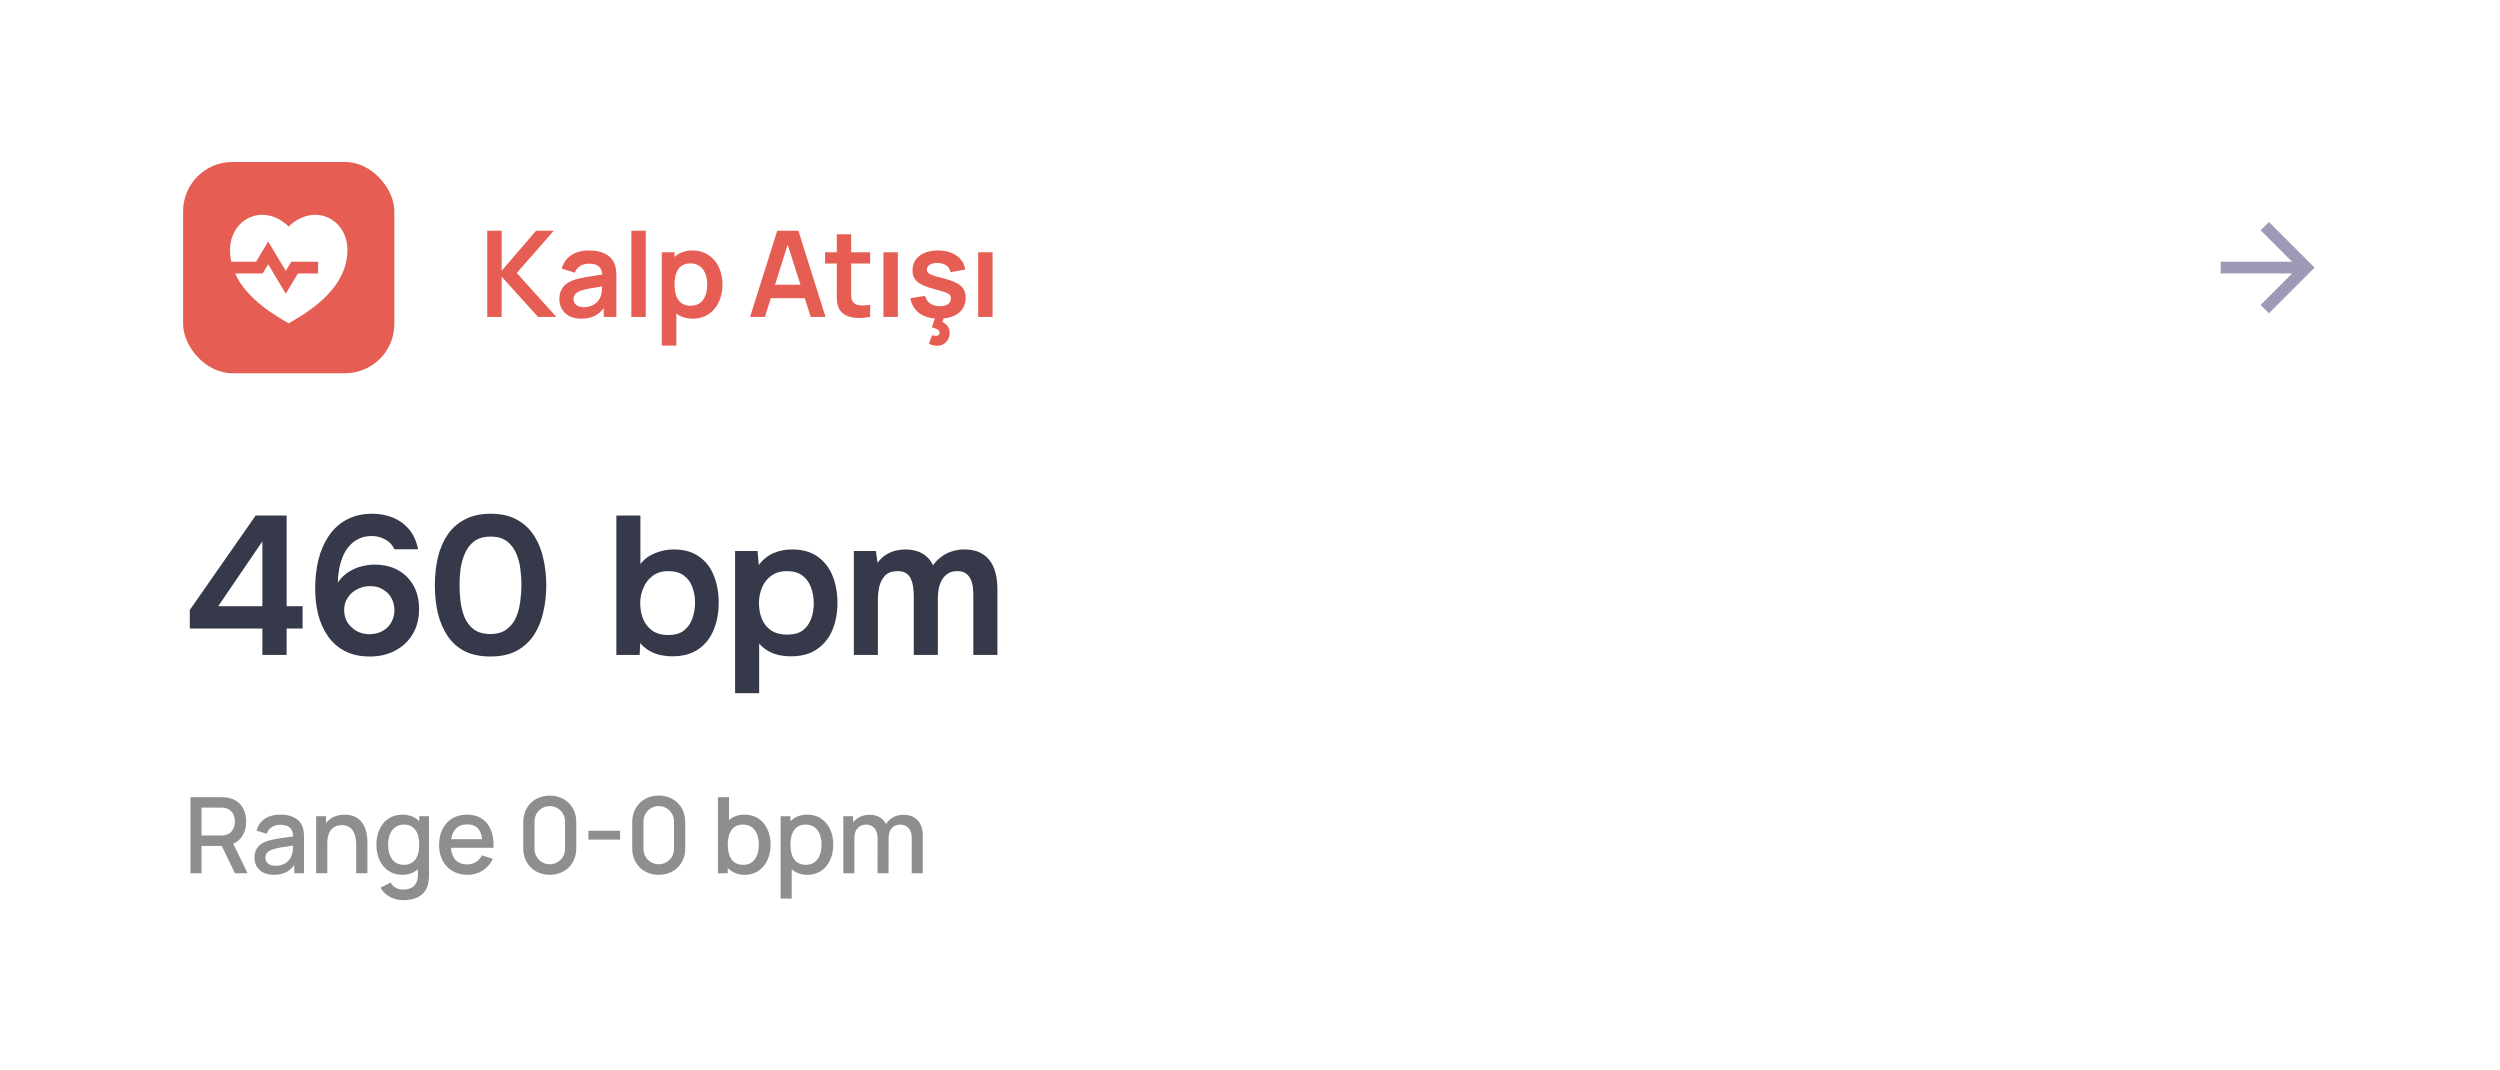 <svg width="355" height="152" viewBox="0 0 355 152" fill="none" xmlns="http://www.w3.org/2000/svg">
<g filter="url(#filter0_d_13189_20720)">
<rect x="8" y="4" width="339" height="136" rx="14" fill="white"/>
<path d="M325.479 33.168L321.009 28.698L322.187 27.52L328.669 34.001L322.187 40.483L321.009 39.305L325.479 34.835H315.336V33.168H325.479Z" fill="#9D9AB7"/>
<rect x="26" y="19" width="30" height="30" rx="7" fill="#E65E53"/>
<path d="M44.747 26.5C47.279 26.5 49.331 28.583 49.331 31.5C49.331 37.333 43.081 40.667 40.997 41.917C39.349 40.928 35.094 38.636 33.388 34.833H37.303L38.081 33.536L40.581 37.703L42.303 34.833H45.164V33.167H41.359L40.581 34.464L38.081 30.297L36.359 33.167L32.839 33.167C32.726 32.636 32.664 32.08 32.664 31.5C32.664 28.583 34.747 26.5 37.247 26.5C38.797 26.5 40.164 27.333 40.997 28.167C41.831 27.333 43.197 26.5 44.747 26.5Z" fill="white"/>
<path d="M71.239 41H69.19V28.76H71.239V34.438L76.126 28.76H78.642L73.38 34.761L78.999 41H76.398L71.239 35.288V41ZM82.509 41.255C80.511 41.255 79.432 39.997 79.432 38.484C79.432 37.15 80.069 36.24 81.523 35.739C82.492 35.424 83.911 35.228 85.518 34.99C85.441 33.937 84.889 33.444 83.639 33.444C82.815 33.444 81.939 33.792 81.633 34.727L79.763 34.141C80.214 32.593 81.48 31.565 83.639 31.565C85.271 31.565 86.572 32.058 87.175 33.273C87.498 33.919 87.524 34.574 87.524 35.364V41H85.73V39.767C84.948 40.788 83.971 41.255 82.509 41.255ZM82.917 39.623C84.311 39.623 85.084 38.739 85.288 38.102C85.458 37.685 85.484 37.107 85.492 36.673C84.03 36.903 83.197 37.031 82.551 37.252C81.846 37.515 81.438 37.864 81.438 38.459C81.438 39.13 81.948 39.623 82.917 39.623ZM91.7 41H89.652V28.76H91.7V41ZM96.04 45.08H93.974V31.82H95.785V32.483C96.431 31.896 97.281 31.565 98.326 31.565C100.927 31.565 102.593 33.622 102.593 36.41C102.593 39.164 100.944 41.255 98.403 41.255C97.451 41.255 96.66 40.992 96.04 40.532V45.08ZM98.088 39.419C99.686 39.419 100.426 38.093 100.426 36.41C100.426 34.744 99.669 33.401 98.02 33.401C96.456 33.401 95.785 34.617 95.785 36.41C95.785 38.187 96.439 39.419 98.088 39.419ZM108.618 41H106.51L110.369 28.76H113.37L117.229 41H115.121L114.279 38.348H109.451L108.618 41ZM110.055 36.435H113.667L111.848 30.741L110.055 36.435ZM123.559 39.283V41C121.74 41.349 119.887 41.187 119.173 39.87C118.748 39.079 118.825 38.306 118.825 37.252V33.426H117.159V31.82H118.825V29.27H120.865V31.82H123.559V33.426H120.865V37.133C120.865 37.864 120.831 38.433 121.052 38.782C121.46 39.462 122.412 39.453 123.559 39.283ZM127.497 41H125.448V31.82H127.497V41ZM133.077 45.105C132.618 45.105 132.236 44.978 131.904 44.8L132.355 43.584C132.576 43.66 132.754 43.703 132.899 43.703C133.239 43.703 133.426 43.465 133.426 43.244C133.426 42.802 132.907 42.649 132.321 42.479L132.754 41.23C130.816 41.059 129.558 40.031 129.278 38.34L131.369 38.017C131.573 38.926 132.355 39.478 133.477 39.478C134.454 39.478 135.024 39.062 135.024 38.382C135.024 37.761 134.76 37.608 132.686 37.056C130.383 36.453 129.575 35.764 129.575 34.387C129.575 32.67 131.003 31.565 133.188 31.565C135.33 31.565 136.826 32.627 137.055 34.276L134.964 34.651C134.854 33.868 134.216 33.401 133.222 33.342C132.261 33.299 131.615 33.673 131.615 34.285C131.615 34.821 131.972 35.025 134.123 35.569C136.324 36.138 137.123 36.861 137.123 38.288C137.123 39.955 135.959 41.034 133.987 41.221L133.825 41.714C134.471 42.037 134.854 42.556 134.854 43.286C134.854 44.358 134.038 45.105 133.077 45.105ZM140.948 41H138.9V31.82H140.948V41Z" fill="#E65E53"/>
<path d="M37.256 89V85.248H26.952V82.616L36.304 69.204H40.7V82.084H42.968V85.248H40.7V89H37.256ZM30.984 82.084H37.256V72.872L30.984 82.084ZM52.509 89.224C51.128 89.224 49.943 88.963 48.953 88.44C47.964 87.917 47.161 87.208 46.545 86.312C45.929 85.416 45.472 84.389 45.173 83.232C44.893 82.075 44.753 80.861 44.753 79.592C44.753 78.155 44.903 76.801 45.201 75.532C45.519 74.244 46.004 73.115 46.657 72.144C47.311 71.155 48.151 70.38 49.177 69.82C50.223 69.241 51.455 68.952 52.873 68.952C53.937 68.952 54.917 69.139 55.813 69.512C56.728 69.885 57.493 70.445 58.109 71.192C58.725 71.939 59.145 72.872 59.369 73.992H56.009C55.748 73.395 55.319 72.937 54.721 72.62C54.143 72.284 53.499 72.116 52.789 72.116C52.061 72.116 51.427 72.256 50.885 72.536C50.363 72.797 49.915 73.152 49.541 73.6C49.168 74.029 48.869 74.533 48.645 75.112C48.421 75.691 48.253 76.288 48.141 76.904C48.029 77.52 47.973 78.127 47.973 78.724C48.421 78.071 48.935 77.567 49.513 77.212C50.092 76.839 50.699 76.577 51.333 76.428C51.968 76.26 52.565 76.176 53.125 76.176C54.451 76.176 55.58 76.437 56.513 76.96C57.465 77.483 58.203 78.22 58.725 79.172C59.248 80.105 59.509 81.207 59.509 82.476C59.509 83.839 59.211 85.024 58.613 86.032C58.016 87.04 57.185 87.824 56.121 88.384C55.076 88.944 53.872 89.224 52.509 89.224ZM52.481 86.06C53.209 86.041 53.835 85.883 54.357 85.584C54.88 85.285 55.281 84.884 55.561 84.38C55.86 83.857 56.009 83.288 56.009 82.672C56.009 82.019 55.869 81.44 55.589 80.936C55.309 80.413 54.908 80.003 54.385 79.704C53.881 79.387 53.275 79.228 52.565 79.228C51.893 79.228 51.277 79.377 50.717 79.676C50.157 79.956 49.709 80.357 49.373 80.88C49.037 81.384 48.869 81.972 48.869 82.644C48.869 83.26 49.019 83.829 49.317 84.352C49.635 84.856 50.064 85.267 50.605 85.584C51.147 85.901 51.772 86.06 52.481 86.06ZM69.647 89.224C68.209 89.224 66.987 88.972 65.979 88.468C64.971 87.945 64.159 87.217 63.543 86.284C62.927 85.351 62.469 84.277 62.171 83.064C61.891 81.851 61.751 80.544 61.751 79.144C61.751 77.725 61.891 76.4 62.171 75.168C62.469 73.936 62.927 72.863 63.543 71.948C64.177 71.015 64.999 70.287 66.007 69.764C67.015 69.223 68.237 68.952 69.675 68.952C71.149 68.952 72.391 69.232 73.399 69.792C74.425 70.352 75.237 71.108 75.835 72.06C76.451 73.012 76.889 74.095 77.151 75.308C77.431 76.521 77.571 77.791 77.571 79.116C77.571 80.423 77.431 81.683 77.151 82.896C76.889 84.109 76.451 85.192 75.835 86.144C75.219 87.096 74.397 87.852 73.371 88.412C72.363 88.953 71.121 89.224 69.647 89.224ZM69.647 86.032C70.599 86.032 71.364 85.808 71.943 85.36C72.54 84.912 72.988 84.343 73.287 83.652C73.585 82.943 73.781 82.187 73.875 81.384C73.987 80.581 74.043 79.825 74.043 79.116C74.043 78.407 73.996 77.66 73.903 76.876C73.809 76.073 73.613 75.317 73.315 74.608C73.016 73.899 72.577 73.32 71.999 72.872C71.42 72.424 70.645 72.2 69.675 72.2C68.704 72.2 67.92 72.424 67.323 72.872C66.744 73.32 66.305 73.899 66.007 74.608C65.708 75.299 65.503 76.045 65.391 76.848C65.297 77.651 65.251 78.407 65.251 79.116C65.251 79.825 65.297 80.581 65.391 81.384C65.484 82.168 65.671 82.915 65.951 83.624C66.249 84.333 66.688 84.912 67.267 85.36C67.864 85.808 68.657 86.032 69.647 86.032ZM95.447 89.196C94.905 89.196 94.364 89.14 93.823 89.028C93.281 88.916 92.759 88.72 92.255 88.44C91.769 88.16 91.321 87.787 90.911 87.32L90.827 89H87.523V69.204H90.939V76.092C91.48 75.401 92.171 74.888 93.011 74.552C93.869 74.197 94.756 74.02 95.671 74.02C97.127 74.02 98.321 74.356 99.255 75.028C100.207 75.681 100.907 76.577 101.355 77.716C101.821 78.855 102.055 80.143 102.055 81.58C102.055 83.017 101.812 84.315 101.327 85.472C100.86 86.611 100.141 87.516 99.171 88.188C98.2 88.86 96.959 89.196 95.447 89.196ZM94.887 86.172C95.839 86.172 96.585 85.957 97.127 85.528C97.687 85.08 98.088 84.501 98.331 83.792C98.573 83.083 98.695 82.336 98.695 81.552C98.695 80.749 98.564 80.012 98.303 79.34C98.06 78.668 97.659 78.127 97.099 77.716C96.539 77.305 95.792 77.1 94.859 77.1C94 77.1 93.272 77.324 92.675 77.772C92.096 78.201 91.657 78.771 91.359 79.48C91.06 80.171 90.911 80.889 90.911 81.636C90.911 82.42 91.041 83.157 91.303 83.848C91.583 84.539 92.012 85.099 92.591 85.528C93.188 85.957 93.953 86.172 94.887 86.172ZM104.384 94.432V74.244H107.576L107.744 76.232C108.323 75.467 109.013 74.907 109.816 74.552C110.619 74.197 111.505 74.02 112.476 74.02C113.932 74.02 115.136 74.356 116.088 75.028C117.04 75.7 117.749 76.605 118.216 77.744C118.683 78.883 118.916 80.171 118.916 81.608C118.916 83.045 118.673 84.343 118.188 85.5C117.703 86.639 116.965 87.544 115.976 88.216C115.005 88.869 113.783 89.196 112.308 89.196C111.617 89.196 110.983 89.121 110.404 88.972C109.844 88.823 109.34 88.608 108.892 88.328C108.463 88.048 108.099 87.731 107.8 87.376V94.432H104.384ZM111.776 86.116C112.728 86.116 113.475 85.911 114.016 85.5C114.557 85.071 114.949 84.52 115.192 83.848C115.435 83.157 115.556 82.429 115.556 81.664C115.556 80.861 115.425 80.115 115.164 79.424C114.921 78.733 114.52 78.173 113.96 77.744C113.4 77.315 112.653 77.1 111.72 77.1C110.861 77.1 110.133 77.315 109.536 77.744C108.957 78.155 108.519 78.705 108.22 79.396C107.921 80.087 107.772 80.833 107.772 81.636C107.772 82.457 107.912 83.213 108.192 83.904C108.472 84.576 108.911 85.117 109.508 85.528C110.105 85.92 110.861 86.116 111.776 86.116ZM121.245 89V74.244H124.381L124.605 75.924C124.979 75.42 125.38 75.037 125.809 74.776C126.257 74.496 126.715 74.3 127.181 74.188C127.667 74.076 128.124 74.02 128.553 74.02C129.487 74.02 130.28 74.207 130.933 74.58C131.605 74.953 132.128 75.513 132.501 76.26C132.875 75.737 133.295 75.317 133.761 75C134.228 74.664 134.723 74.421 135.245 74.272C135.768 74.104 136.319 74.02 136.897 74.02C138.036 74.02 138.951 74.263 139.641 74.748C140.332 75.215 140.836 75.868 141.153 76.708C141.471 77.529 141.629 78.472 141.629 79.536V89H138.213V80.628C138.213 80.255 138.195 79.863 138.157 79.452C138.12 79.041 138.017 78.659 137.849 78.304C137.7 77.949 137.476 77.66 137.177 77.436C136.879 77.212 136.459 77.1 135.917 77.1C135.376 77.1 134.928 77.221 134.573 77.464C134.237 77.688 133.957 77.996 133.733 78.388C133.528 78.761 133.379 79.181 133.285 79.648C133.211 80.096 133.173 80.544 133.173 80.992V89H129.757V80.6C129.757 80.245 129.729 79.872 129.673 79.48C129.636 79.069 129.543 78.687 129.393 78.332C129.263 77.959 129.039 77.66 128.721 77.436C128.423 77.212 128.003 77.1 127.461 77.1C126.677 77.1 126.08 77.315 125.669 77.744C125.277 78.173 125.007 78.696 124.857 79.312C124.727 79.928 124.661 80.516 124.661 81.076V89H121.245Z" fill="#36394A"/>
<path d="M28.617 120H27.05V109.2H31.415C31.625 109.2 31.962 109.215 32.248 109.26C34.055 109.537 34.955 110.91 34.955 112.657C34.955 114.097 34.34 115.282 33.117 115.815L35.157 120H33.365L31.483 116.122H28.617V120ZM28.617 110.677V114.637H31.355C31.55 114.637 31.812 114.622 32.038 114.57C32.998 114.337 33.358 113.452 33.358 112.657C33.358 111.862 32.998 110.977 32.038 110.752C31.812 110.692 31.55 110.677 31.355 110.677H28.617ZM38.868 120.225C37.076 120.225 36.131 119.115 36.131 117.795C36.131 116.572 36.791 115.792 38.043 115.395C38.981 115.117 40.316 114.945 41.628 114.765C41.576 113.647 41.066 113.122 39.798 113.122C38.943 113.122 38.163 113.497 37.886 114.397L36.423 113.947C36.813 112.56 37.938 111.675 39.813 111.675C41.261 111.675 42.386 112.155 42.888 113.22C43.143 113.752 43.173 114.337 43.173 115.012V120H41.786V118.822C41.118 119.775 40.181 120.225 38.868 120.225ZM39.146 118.942C40.481 118.942 41.268 118.125 41.448 117.337C41.576 116.962 41.606 116.452 41.613 116.07C40.391 116.25 39.483 116.377 38.801 116.58C38.156 116.797 37.683 117.142 37.683 117.78C37.683 118.41 38.141 118.942 39.146 118.942ZM46.478 120H44.888V111.9H46.291V112.867C46.883 112.125 47.791 111.682 48.968 111.682C51.758 111.682 52.171 114.247 52.171 115.5V120H50.581V116.017C50.581 114.757 50.258 113.167 48.533 113.167C47.408 113.167 46.478 113.865 46.478 115.785V120ZM57.117 120.225C54.859 120.225 53.449 118.372 53.449 115.942C53.449 113.497 54.867 111.675 57.147 111.675C58.152 111.675 58.954 112.027 59.532 112.627V111.9H60.919V120.218C60.919 120.653 60.897 121.035 60.814 121.418C60.477 123.06 59.127 123.825 57.237 123.825C55.932 123.825 54.687 123.21 54.027 122.055L55.474 121.32C55.827 122.01 56.532 122.318 57.252 122.318C58.587 122.318 59.367 121.598 59.344 120.203V119.437C58.774 119.94 58.032 120.225 57.117 120.225ZM57.334 118.807C58.879 118.807 59.532 117.622 59.532 115.942C59.532 114.262 58.864 113.092 57.387 113.092C55.827 113.092 55.114 114.352 55.114 115.942C55.114 117.547 55.827 118.807 57.334 118.807ZM66.393 120.225C63.97 120.225 62.35 118.522 62.35 116.017C62.35 113.362 63.948 111.675 66.318 111.675C68.793 111.675 70.233 113.49 70.068 116.392H64.03C64.158 117.892 64.953 118.747 66.318 118.747C67.293 118.747 68.028 118.29 68.425 117.457L69.963 117.945C69.333 119.392 67.96 120.225 66.393 120.225ZM66.378 113.062C65.035 113.062 64.27 113.797 64.068 115.17H68.463C68.298 113.745 67.623 113.062 66.378 113.062ZM78.069 120.225C75.871 120.225 74.303 118.657 74.303 116.46V112.74C74.303 110.542 75.871 108.975 78.069 108.975C80.266 108.975 81.834 110.542 81.834 112.74V116.46C81.834 118.657 80.266 120.225 78.069 120.225ZM78.069 118.725C79.276 118.725 80.236 117.765 80.236 116.557V112.627C80.236 111.427 79.276 110.467 78.069 110.467C76.861 110.467 75.901 111.427 75.901 112.627V116.557C75.901 117.765 76.861 118.725 78.069 118.725ZM88.052 115.222H83.552V113.962H88.052V115.222ZM93.541 120.225C91.344 120.225 89.776 118.657 89.776 116.46V112.74C89.776 110.542 91.344 108.975 93.541 108.975C95.739 108.975 97.306 110.542 97.306 112.74V116.46C97.306 118.657 95.739 120.225 93.541 120.225ZM93.541 118.725C94.749 118.725 95.709 117.765 95.709 116.557V112.627C95.709 111.427 94.749 110.467 93.541 110.467C92.334 110.467 91.374 111.427 91.374 112.627V116.557C91.374 117.765 92.334 118.725 93.541 118.725ZM103.341 120H101.946V109.2H103.521V112.455C104.083 111.96 104.818 111.675 105.726 111.675C108.006 111.675 109.423 113.497 109.423 115.942C109.423 118.372 108.013 120.225 105.756 120.225C104.736 120.225 103.926 119.865 103.341 119.257V120ZM105.538 118.807C107.046 118.807 107.758 117.547 107.758 115.942C107.758 114.352 107.046 113.092 105.486 113.092C104.008 113.092 103.341 114.262 103.341 115.942C103.341 117.622 103.993 118.807 105.538 118.807ZM112.422 123.6H110.847V111.9H112.242V112.627C112.819 112.027 113.622 111.675 114.627 111.675C116.907 111.675 118.324 113.497 118.324 115.942C118.324 118.372 116.914 120.225 114.657 120.225C113.734 120.225 112.992 119.932 112.422 119.43V123.6ZM114.439 118.807C115.947 118.807 116.659 117.547 116.659 115.942C116.659 114.352 115.947 113.092 114.387 113.092C112.909 113.092 112.242 114.262 112.242 115.942C112.242 117.622 112.894 118.807 114.439 118.807ZM121.323 120H119.748V111.9H121.143V112.77C121.66 112.11 122.493 111.698 123.468 111.698C124.585 111.698 125.395 112.192 125.823 113.01C126.318 112.192 127.225 111.698 128.283 111.698C130.023 111.698 131.035 112.837 131.035 114.577L131.028 120H129.46L129.468 114.952C129.468 113.79 128.808 113.092 127.833 113.092C126.94 113.092 126.183 113.715 126.183 114.937L126.175 120H124.608L124.615 114.982C124.615 113.812 123.97 113.092 122.973 113.092C121.983 113.092 121.323 113.835 121.323 114.937V120Z" fill="#8E8E8E"/>
</g>
<defs>
<filter id="filter0_d_13189_20720" x="0" y="0" width="355" height="152" filterUnits="userSpaceOnUse" color-interpolation-filters="sRGB">
<feFlood flood-opacity="0" result="BackgroundImageFix"/>
<feColorMatrix in="SourceAlpha" type="matrix" values="0 0 0 0 0 0 0 0 0 0 0 0 0 0 0 0 0 0 127 0" result="hardAlpha"/>
<feOffset dy="4"/>
<feGaussianBlur stdDeviation="4"/>
<feComposite in2="hardAlpha" operator="out"/>
<feColorMatrix type="matrix" values="0 0 0 0 0 0 0 0 0 0 0 0 0 0 0 0 0 0 0.04 0"/>
<feBlend mode="normal" in2="BackgroundImageFix" result="effect1_dropShadow_13189_20720"/>
<feBlend mode="normal" in="SourceGraphic" in2="effect1_dropShadow_13189_20720" result="shape"/>
</filter>
</defs>
</svg>
